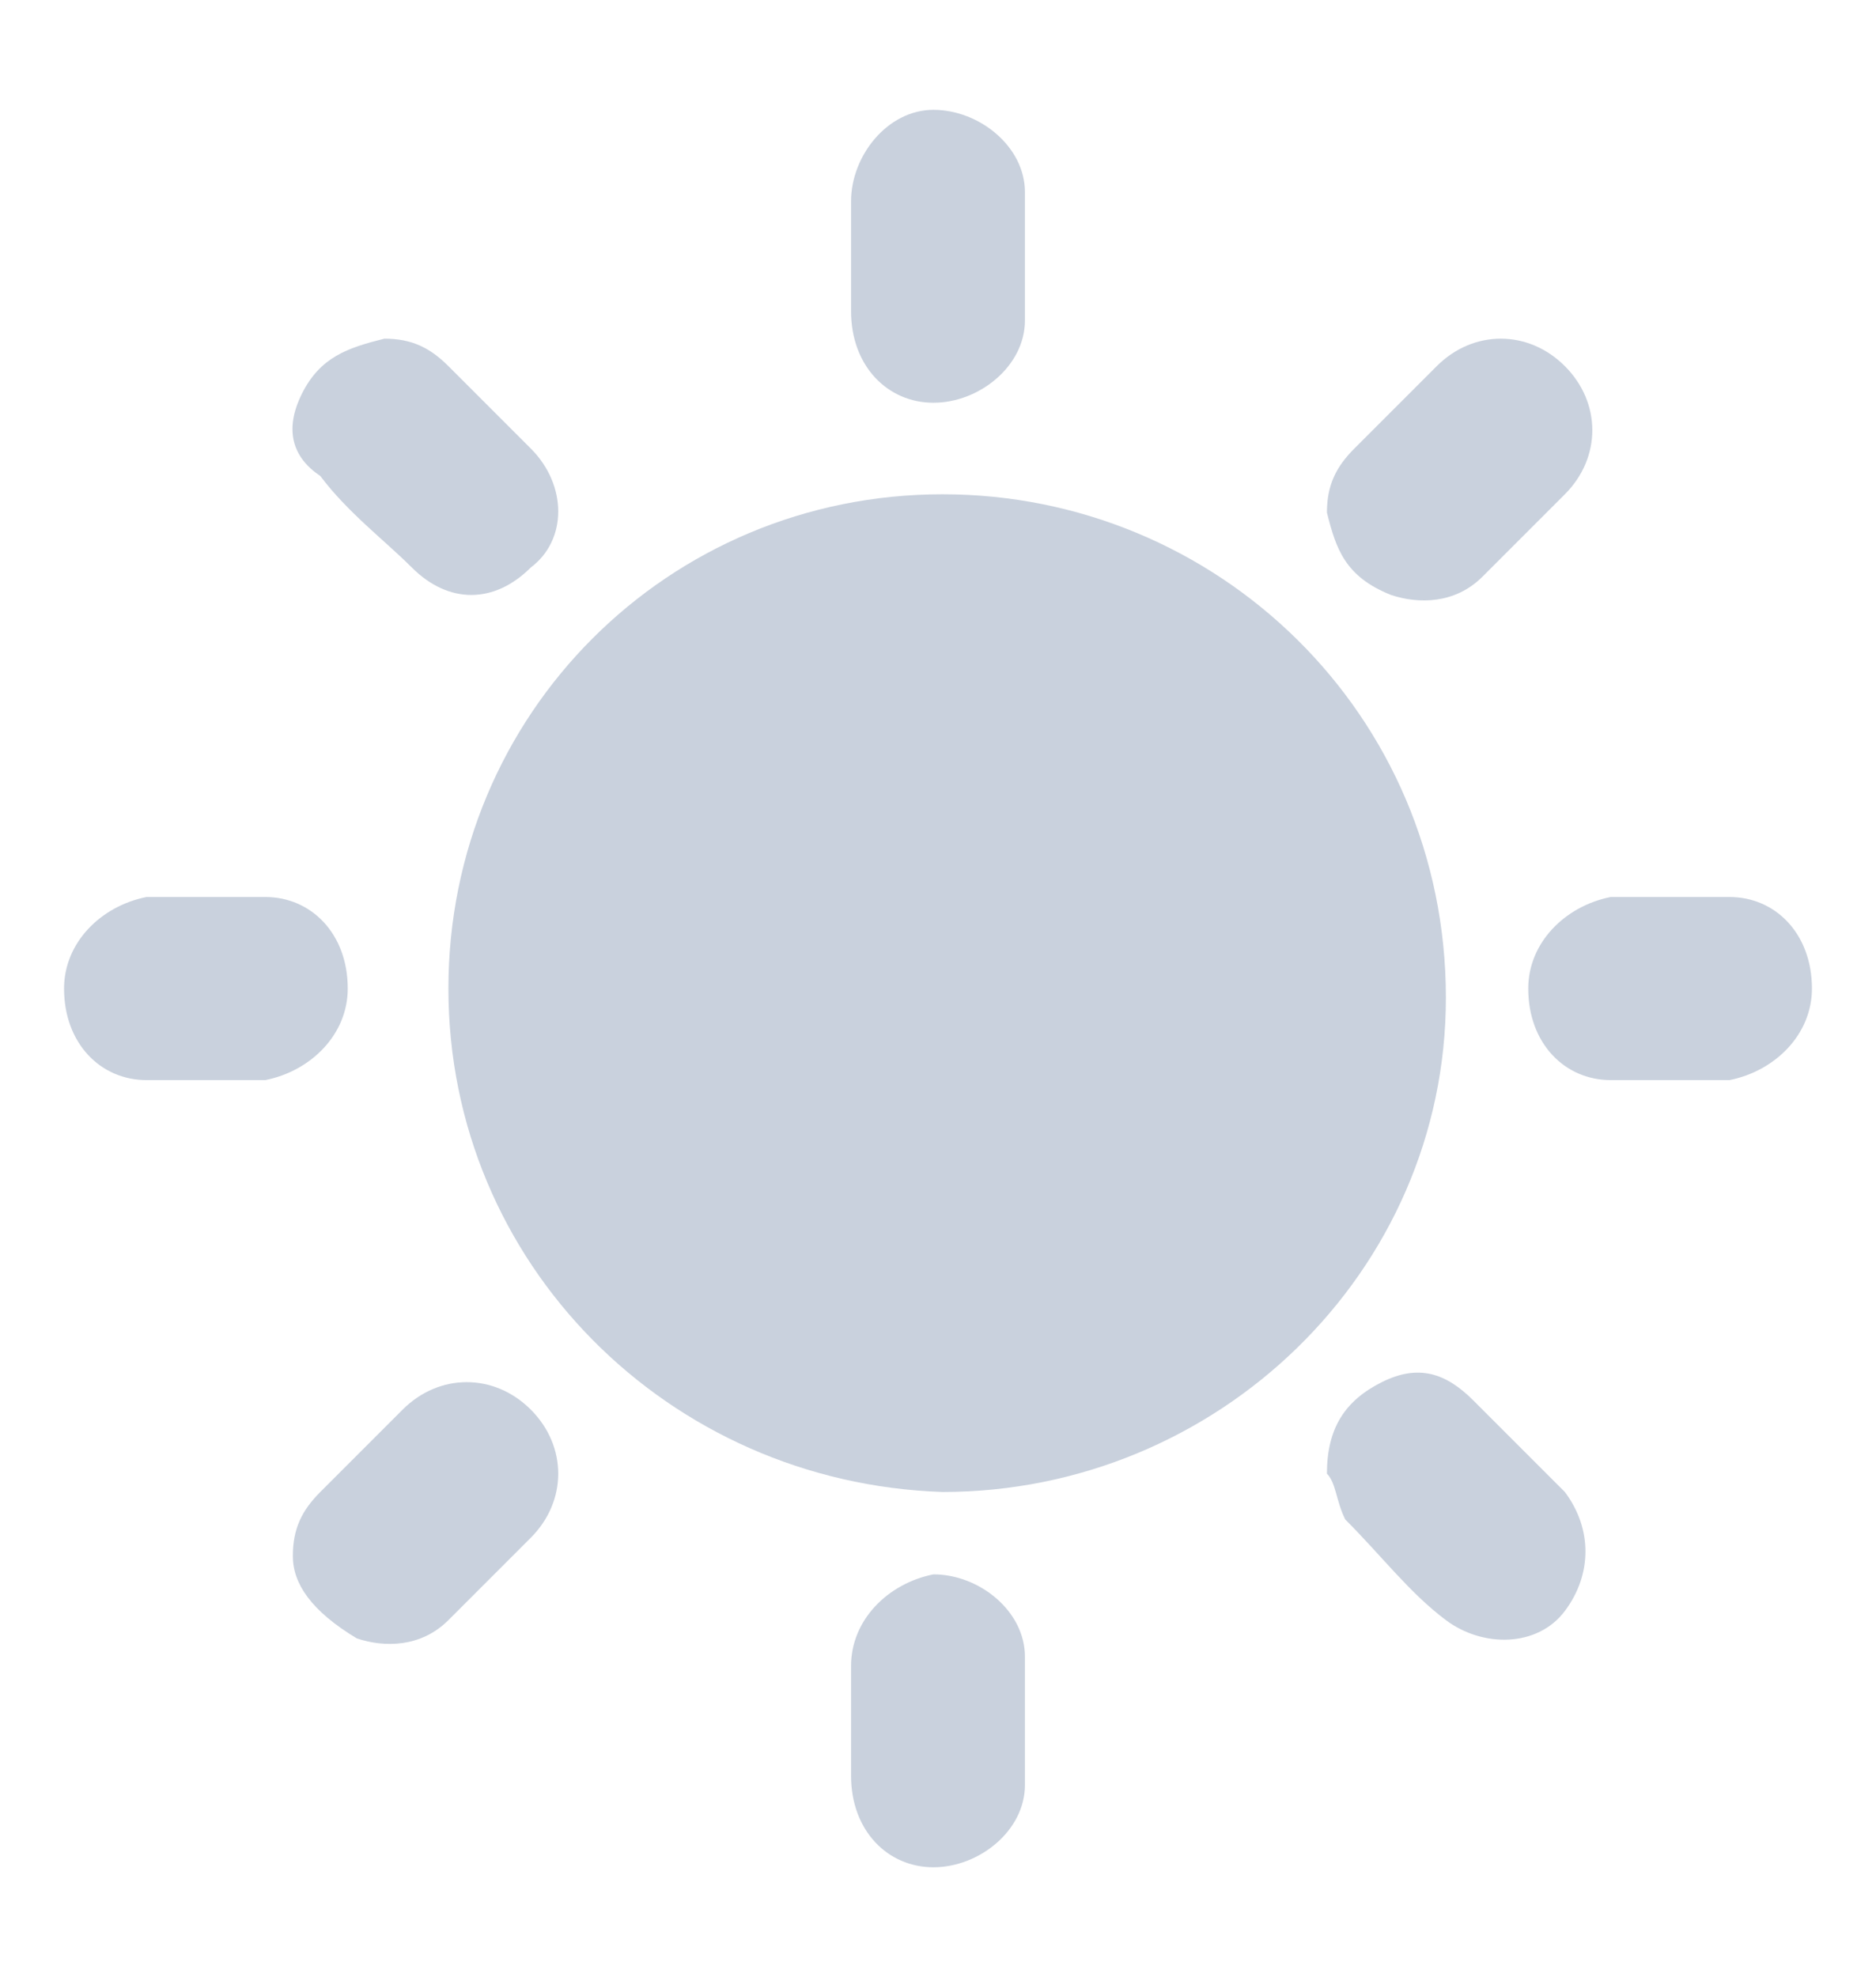 <?xml version="1.0" encoding="utf-8"?>
<!-- Generator: Adobe Illustrator 26.3.1, SVG Export Plug-In . SVG Version: 6.00 Build 0)  -->
<svg version="1.1" id="Layer_1" xmlns="http://www.w3.org/2000/svg" xmlns:xlink="http://www.w3.org/1999/xlink" x="0px" y="0px"
	 viewBox="0 0 20.5 21.6" style="enable-background:new 0 0 20.5 21.6;" xml:space="preserve">
<style type="text/css">
	.st0{fill:#C9D1DD;}
</style>
<g id="_x31_CwMGP_00000027563653175723121990000000544193349525839806_">
	<g>
		<path class="st0" d="M4.9,10.8c0-3,2.4-5.4,5.4-5.4c3,0,5.5,2.4,5.5,5.5c0,3-2.5,5.4-5.5,5.4C7.3,16.2,4.9,13.8,4.9,10.8z"/>
		<path class="st0" d="M4.2,3.7c0.3,0,0.5,0.1,0.7,0.3c0.3,0.3,0.6,0.6,0.9,0.9c0.4,0.4,0.4,1,0,1.3c-0.4,0.4-0.9,0.4-1.3,0
			c-0.3-0.3-0.7-0.6-1-1C3.2,5,3.1,4.7,3.3,4.3C3.5,3.9,3.8,3.8,4.2,3.7z"/>
		<path class="st0" d="M14.5,5.6c0-0.3,0.1-0.5,0.3-0.7c0.3-0.3,0.6-0.6,0.9-0.9c0.4-0.4,1-0.4,1.4,0c0.4,0.4,0.4,1,0,1.4
			c-0.3,0.3-0.6,0.6-0.9,0.9c-0.3,0.3-0.7,0.3-1,0.2C14.7,6.3,14.6,6,14.5,5.6z"/>
		<path class="st0" d="M3.2,17c0-0.3,0.1-0.5,0.3-0.7c0.3-0.3,0.6-0.6,0.9-0.9c0.4-0.4,1-0.4,1.4,0c0.4,0.4,0.4,1,0,1.4
			c-0.3,0.3-0.6,0.6-0.9,0.9c-0.3,0.3-0.7,0.3-1,0.2C3.4,17.6,3.2,17.3,3.2,17z"/>
		<path class="st0" d="M14.5,16.1c0-0.5,0.2-0.8,0.6-1c0.4-0.2,0.7-0.1,1,0.2c0.3,0.3,0.7,0.7,1,1c0.3,0.4,0.3,0.9,0,1.3
			c-0.3,0.4-0.9,0.4-1.3,0.1c-0.4-0.3-0.7-0.7-1.1-1.1C14.6,16.4,14.6,16.2,14.5,16.1z"/>
		<path class="st0" d="M9.3,2.8c0-0.2,0-0.4,0-0.6c0-0.5,0.4-1,0.9-1c0.5,0,1,0.4,1,0.9c0,0.5,0,0.9,0,1.4c0,0.5-0.5,0.9-1,0.9
			c-0.5,0-0.9-0.4-0.9-1C9.3,3.2,9.3,3,9.3,2.8z"/>
		<path class="st0" d="M9.3,18.8c0-0.2,0-0.4,0-0.6c0-0.5,0.4-0.9,0.9-1c0.5,0,1,0.4,1,0.9c0,0.5,0,0.9,0,1.4c0,0.5-0.5,0.9-1,0.9
			c-0.5,0-0.9-0.4-0.9-1C9.3,19.2,9.3,19,9.3,18.8z"/>
		<path class="st0" d="M18.3,11.8c-0.2,0-0.4,0-0.7,0c-0.5,0-0.9-0.4-0.9-1c0-0.5,0.4-0.9,0.9-1c0.4,0,0.9,0,1.3,0
			c0.5,0,0.9,0.4,0.9,1c0,0.5-0.4,0.9-0.9,1C18.8,11.8,18.5,11.8,18.3,11.8z"/>
		<path class="st0" d="M2.3,11.8c-0.2,0-0.4,0-0.7,0c-0.5,0-0.9-0.4-0.9-1c0-0.5,0.4-0.9,0.9-1c0.4,0,0.9,0,1.3,0
			c0.5,0,0.9,0.4,0.9,1c0,0.5-0.4,0.9-0.9,1C2.7,11.8,2.5,11.8,2.3,11.8z"/>
	</g>
</g>
</svg>
